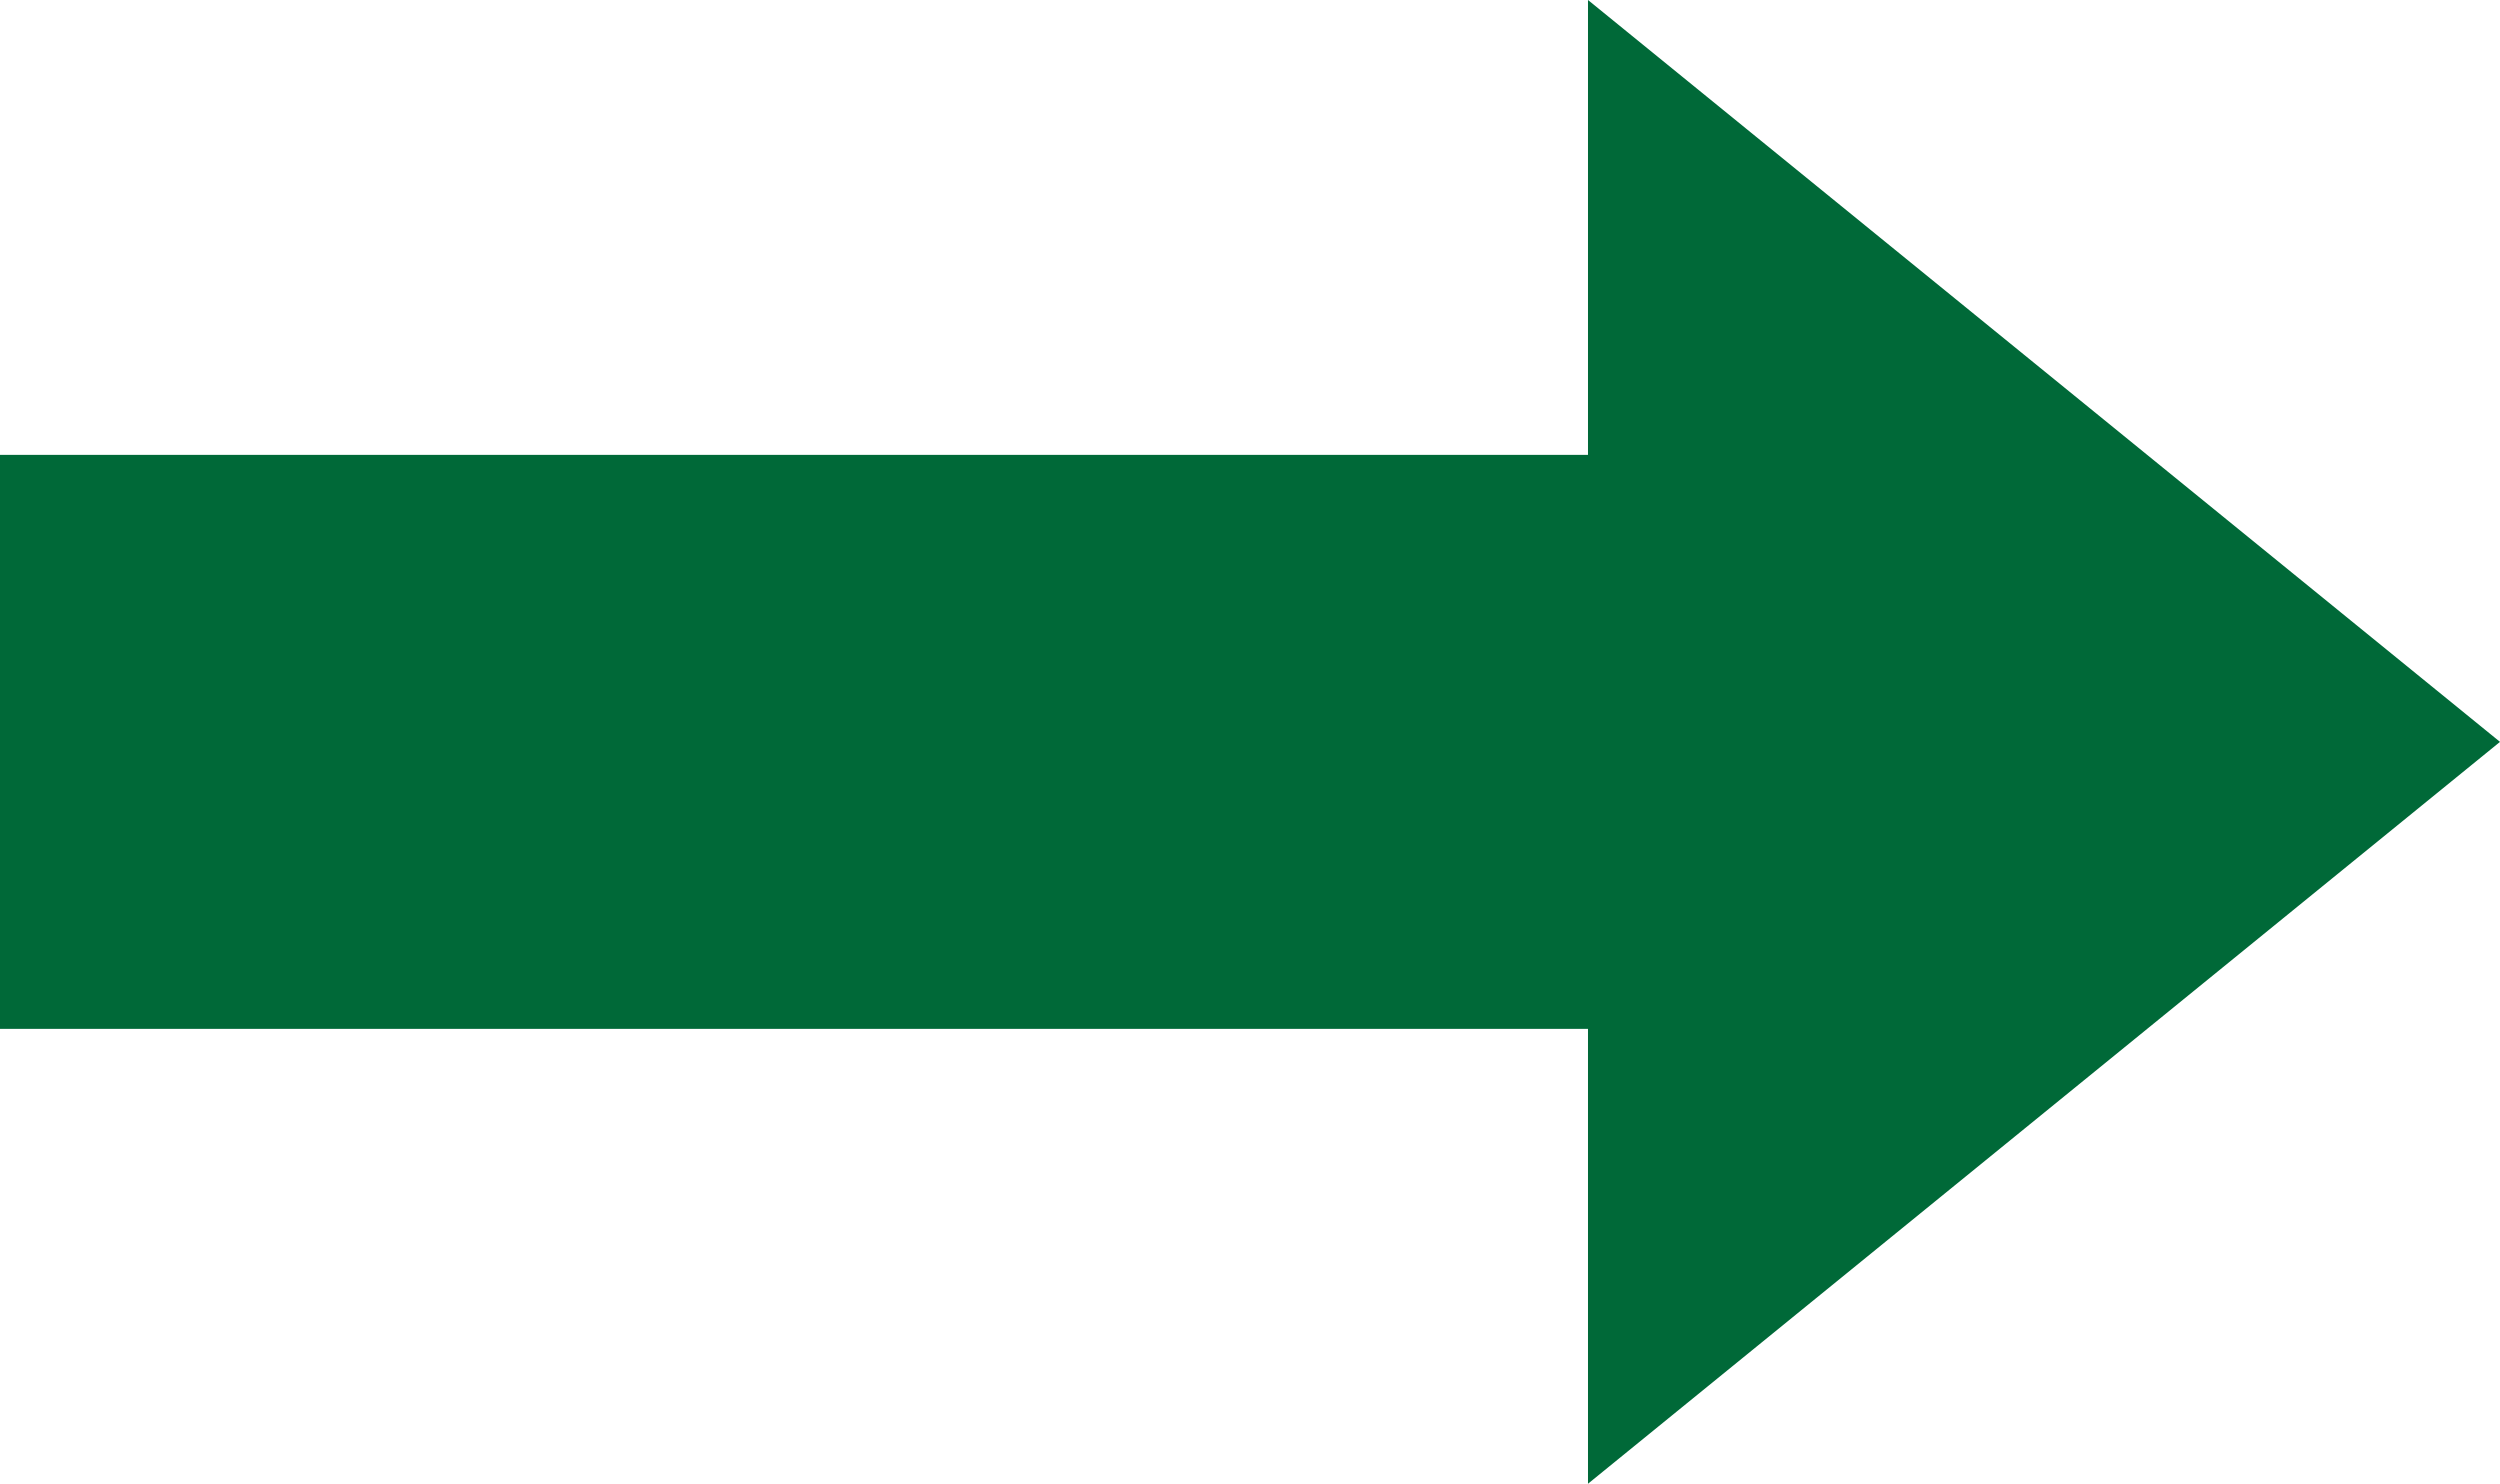 <svg xmlns="http://www.w3.org/2000/svg" width="123" height="73" viewBox="0 0 123 73">
  <path id="合体_4" data-name="合体 4" d="M78.129,50.621H0V22.38H78.129V0L123,36.5,78.129,73Z" fill="#006938"/>
</svg>
